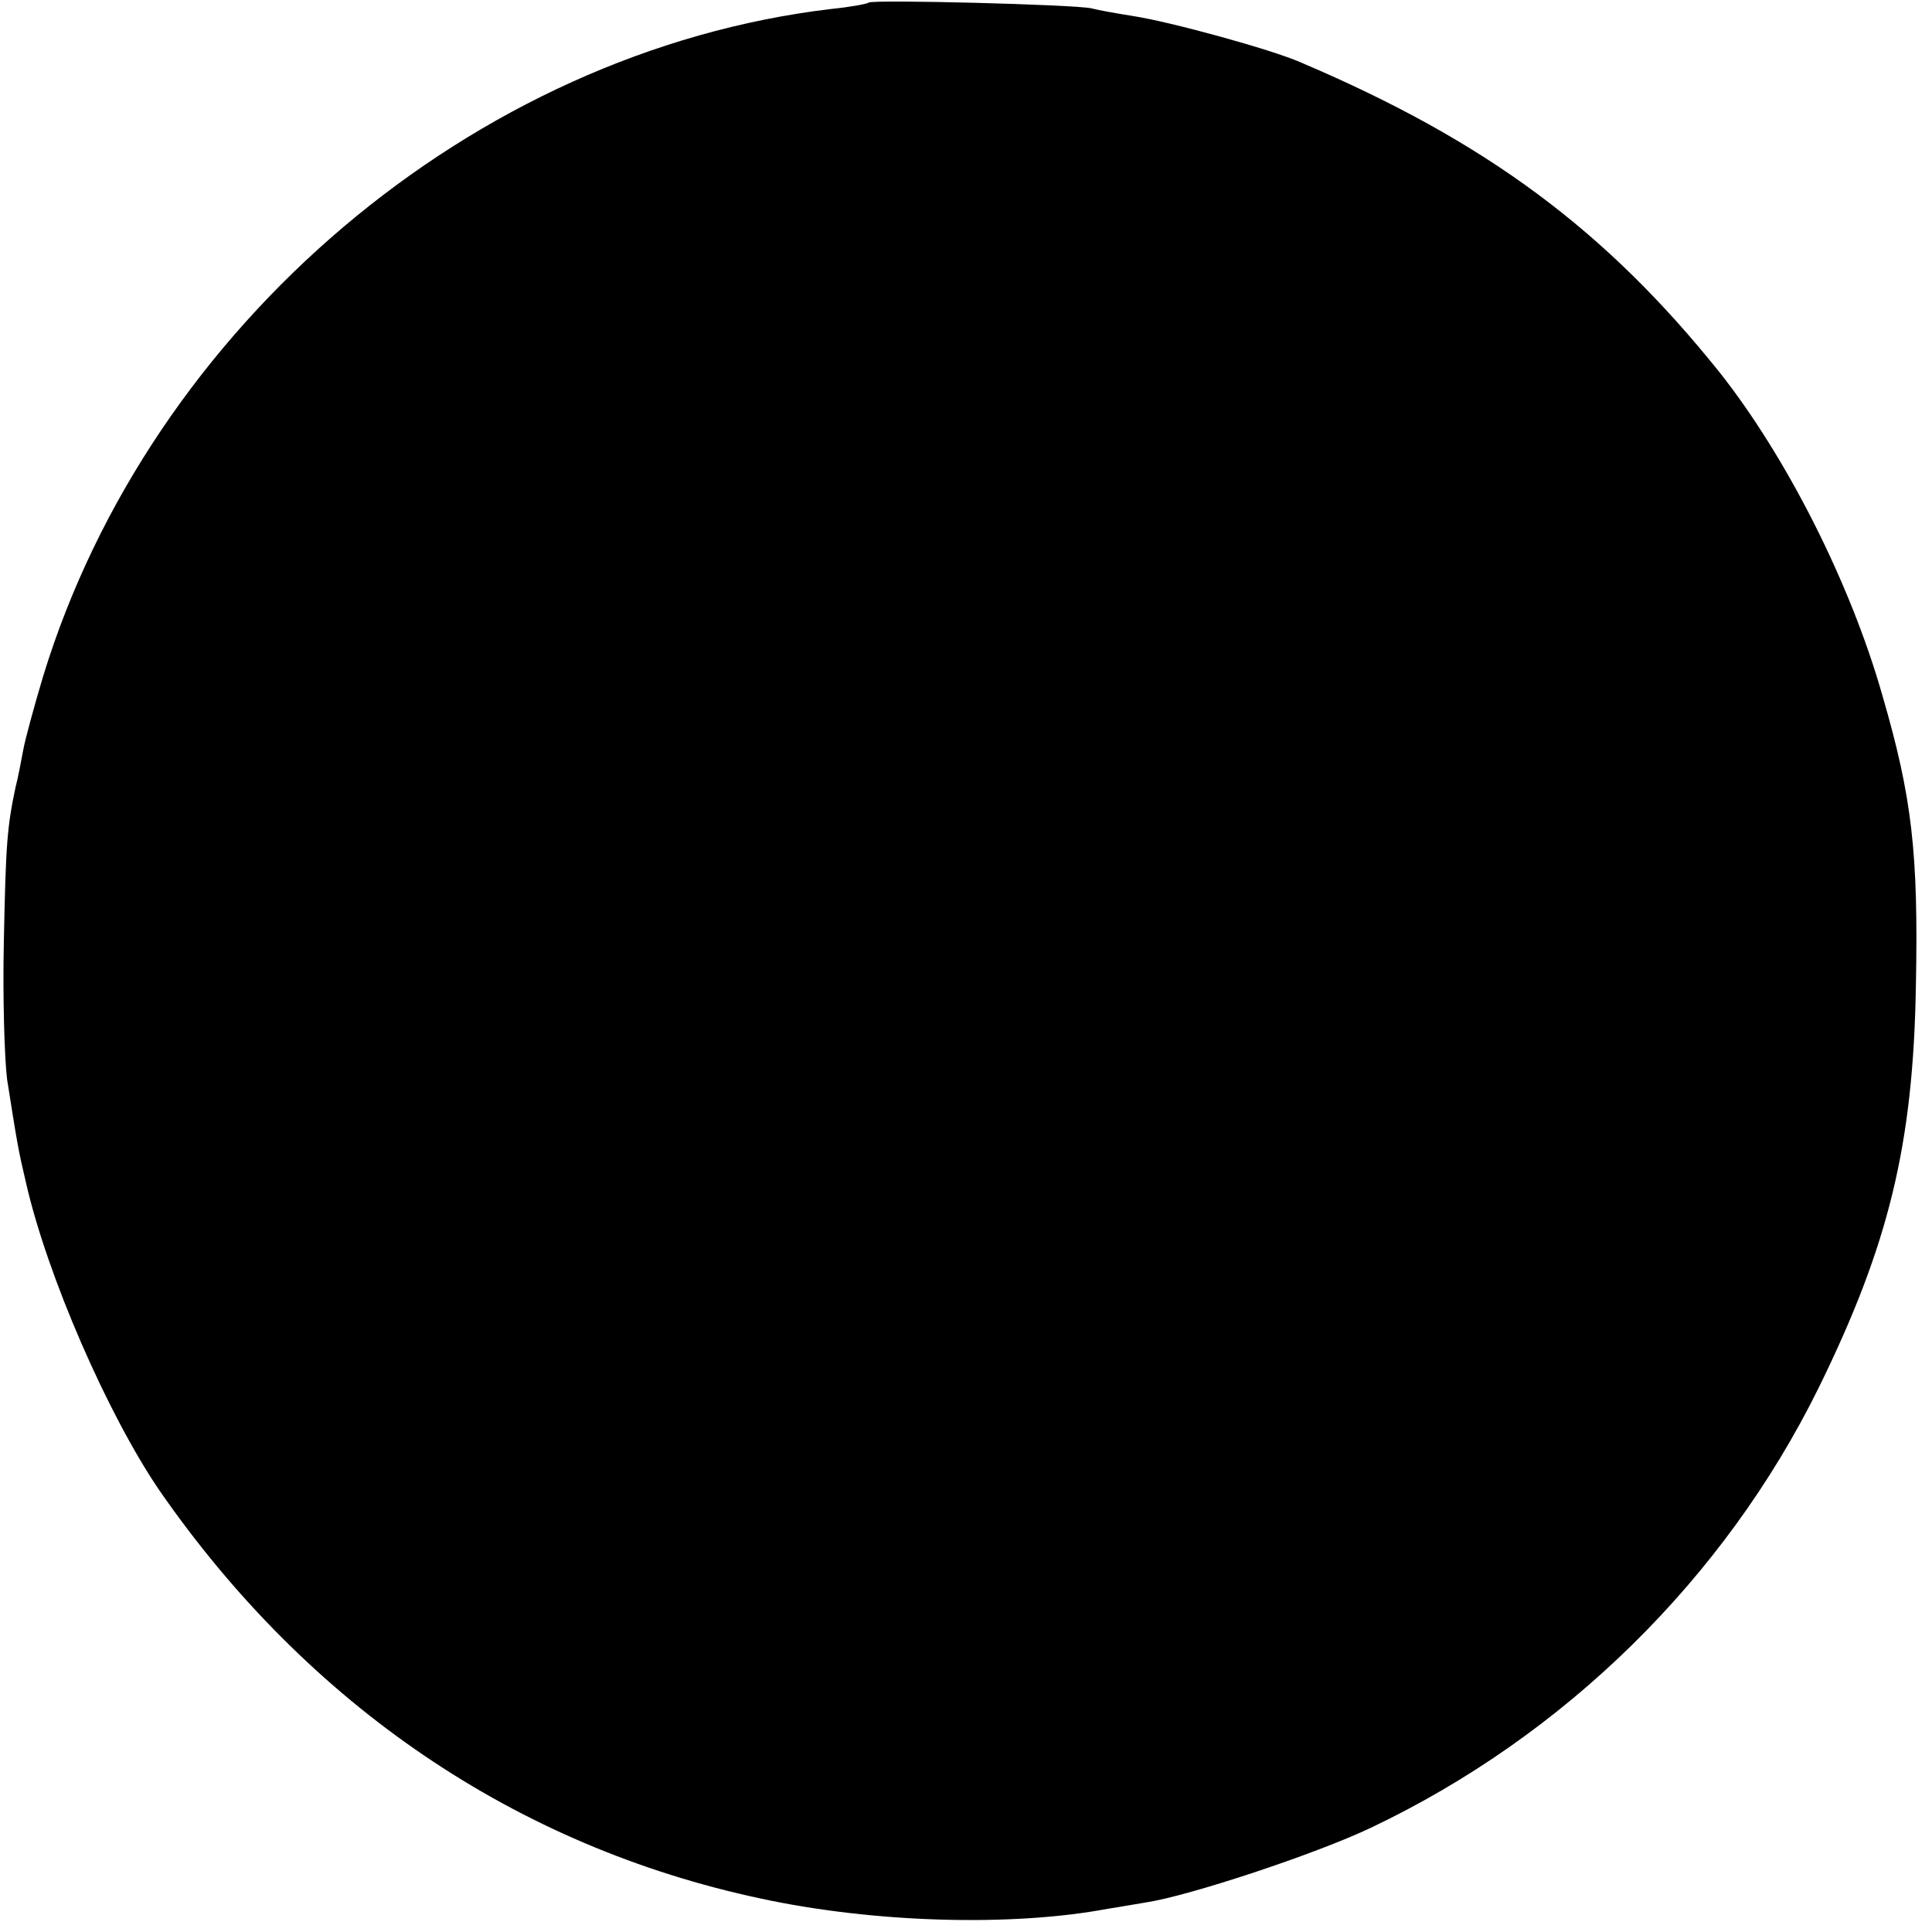 <?xml version="1.0" standalone="no"?>
<!DOCTYPE svg PUBLIC "-//W3C//DTD SVG 20010904//EN"
 "http://www.w3.org/TR/2001/REC-SVG-20010904/DTD/svg10.dtd">
<svg version="1.0" xmlns="http://www.w3.org/2000/svg"
 width="300pt" height="300pt" viewBox="0 0 300 300"
 preserveAspectRatio="xMidYMid meet">
<g transform="translate(0,300) scale(0.1,-0.1)"
fill="#000000" stroke="none">
<path d="M1349 2996 c-2 -2 -29 -7 -59 -10 -554 -66 -1056 -491 -1223 -1036
-14 -47 -28 -98 -31 -115 -3 -16 -8 -43 -12 -58 -13 -62 -15 -88 -18 -238 -2
-86 1 -183 5 -215 16 -101 17 -108 29 -159 33 -146 128 -363 208 -480 231
-333 553 -552 933 -633 176 -38 390 -44 539 -16 14 2 41 7 60 10 66 10 263 75
349 116 301 143 549 387 695 683 109 222 147 378 151 625 4 206 -6 292 -52
450 -50 176 -150 372 -253 502 -177 221 -363 359 -650 481 -45 20 -202 63
-260 72 -25 4 -54 9 -65 12 -25 6 -341 14 -346 9z"/>
</g>
</svg>

